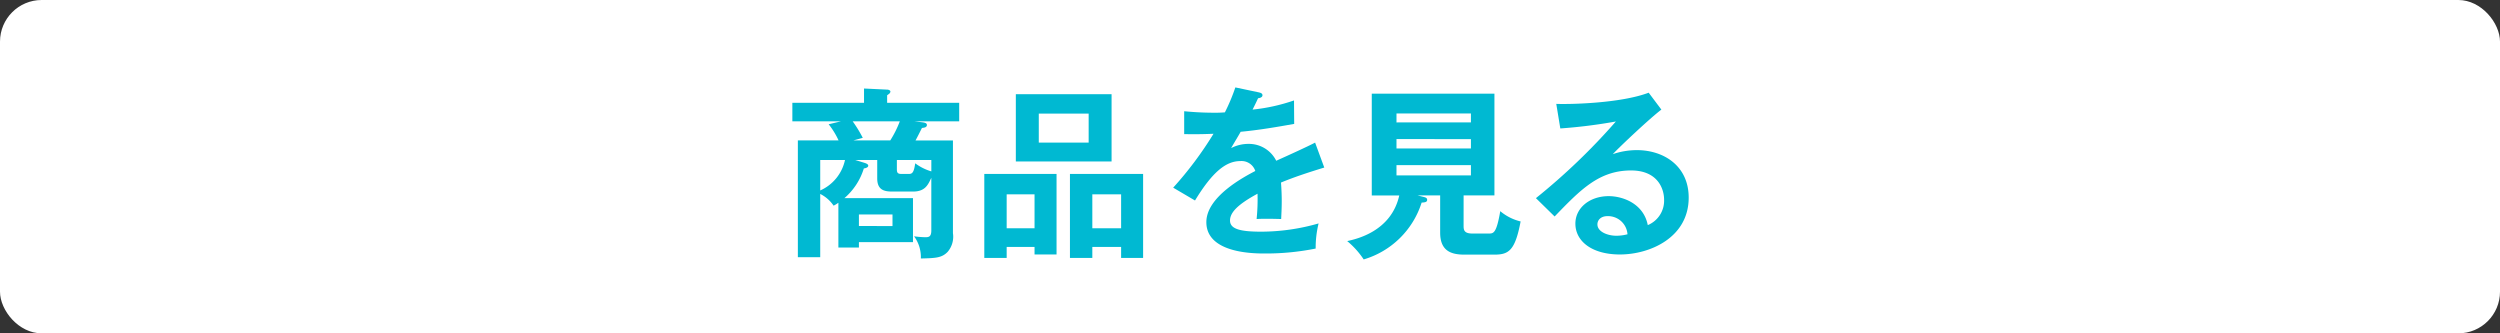 <svg xmlns="http://www.w3.org/2000/svg" viewBox="0 0 300 40"><rect x="0" y="0" width="300" height="40" fill="#333333" stroke="none"/><defs><style>.cls-1{fill:#fff;}.cls-2{fill:#00b9d2;}</style></defs><g id="レイヤー_2" data-name="レイヤー 2"><g id="デザイン"><rect class="cls-1" width="300" height="40" rx="5"/><path class="cls-2" d="M100.606,24.33a4.937,4.937,0,0,1-.572.352,4.238,4.238,0,0,0-1.607-1.409v7.592H95.743V16.849h4.885a9.421,9.421,0,0,0-1.189-1.937l1.475-.352H95.083V12.338h8.6V10.622l2.773.132c.175,0,.395.088.395.242a.418.418,0,0,1-.109.22c-.067.066-.176.132-.286.22v.9h8.647V14.56h-5.369l.9.11c.33.044.594.088.594.33,0,.286-.33.331-.594.353-.286.571-.55,1.1-.77,1.5h4.489V27.982a2.8,2.8,0,0,1-.639,2.245c-.7.726-1.452.748-3.212.792a4.2,4.2,0,0,0-.814-2.663,11.517,11.517,0,0,0,1.3.11c.418,0,.77,0,.77-.814V21.337c-.4.858-.748,1.65-2.2,1.65h-2.509c-1.011,0-1.782-.241-1.782-1.584V19.2h-2.641l1.145.352c.33.11.418.22.418.33,0,.22-.33.308-.528.33a7.688,7.688,0,0,1-2.332,3.565h8.229v5.281H103.07V29.7h-2.464Zm-2.179-1.475A5.184,5.184,0,0,0,101.4,19.2H98.427Zm3.895-8.295a15.276,15.276,0,0,1,1.21,1.981l-1.122.308h4.423a12.566,12.566,0,0,0,1.144-2.289Zm.748,11.178v1.386H107.1V25.738Zm8.691-6.535h-4.136v1.1c0,.418.088.572.572.572h.858c.418,0,.616-.176.77-1.276a6.175,6.175,0,0,0,1.936.968Z"/><path class="cls-2" d="M120.8,29.632v1.321h-2.684V20.875h8.67v9.66h-2.641v-.9Zm3.345-2.244V23.317H120.8v4.071ZM133.389,11.3v8.075H121.9V11.3Zm-8.735,2.332v3.477h5.985V13.636Zm6.425,16v1.321h-2.685V20.875h8.779V30.953h-2.639V29.632Zm3.455-2.244V23.317h-3.455v4.071Z"/><path class="cls-2" d="M151.057,11.083c.154.045.44.089.44.353,0,.2-.243.33-.529.352-.241.528-.395.836-.66,1.364a22.018,22.018,0,0,0,4.974-1.1l.021,2.816c-2.09.374-4.291.748-6.424.946-.264.484-.771,1.3-1.145,1.959a4.481,4.481,0,0,1,2.091-.506,3.654,3.654,0,0,1,3.322,2.024c1.563-.7,3.74-1.694,4.665-2.178l1.1,2.992c-1.937.594-3.609,1.144-5.193,1.8.066.859.088,1.629.088,2.2,0,.968-.044,1.628-.066,2.178-.153,0-1.936-.066-2.948,0a22.945,22.945,0,0,0,.11-3.037c-2.4,1.3-3.3,2.267-3.3,3.213,0,.99,1.122,1.342,3.719,1.342a25.059,25.059,0,0,0,6.909-.99,12.322,12.322,0,0,0-.352,3.015,30.166,30.166,0,0,1-6.117.593c-1.232,0-7,0-7-3.762,0-3.058,4.532-5.435,5.874-6.139a1.737,1.737,0,0,0-1.8-1.188c-1.717,0-3.345,1.3-5.435,4.73l-2.619-1.54a43.2,43.2,0,0,0,4.841-6.468c-1.078.044-1.739.066-3.521.044V13.35c.507.044,1.826.176,3.543.176a13.263,13.263,0,0,0,1.342-.044,22.523,22.523,0,0,0,1.255-2.992Z"/><path class="cls-2" d="M175.631,27.1c0,.506.067.924,1.056.924h1.959c.572,0,.924,0,1.386-2.684a5.9,5.9,0,0,0,2.442,1.232c-.66,3.5-1.429,3.983-3.146,3.983h-3.609c-1.672,0-2.9-.507-2.9-2.641V23.45h-2.706l.792.2c.132.044.352.088.352.331,0,.286-.287.308-.661.33a10.367,10.367,0,0,1-6.953,6.82,10.019,10.019,0,0,0-1.979-2.2c1.078-.242,5.28-1.144,6.248-5.478h-3.3V11.238h14.72V23.45h-3.7Zm.88-12.41V13.614h-8.932v1.078Zm-8.932,2v1.123h8.932V16.694Zm0,3.125v1.232h8.932V19.819Z"/><path class="cls-2" d="M199.365,13.152c-1.342,1.012-4.994,4.445-5.831,5.347a8.932,8.932,0,0,1,2.883-.484c3.256,0,6.226,1.914,6.226,5.7,0,4.8-4.664,6.822-8.251,6.822-3.388,0-5.346-1.607-5.346-3.7,0-1.892,1.715-3.3,4-3.3,1.672,0,4.181.879,4.687,3.476a3.169,3.169,0,0,0,1.958-3.058c0-1.277-.748-3.5-3.961-3.5-3.851,0-6.072,2.311-9.175,5.523l-2.244-2.2a75.759,75.759,0,0,0,9.593-9.2,61.84,61.84,0,0,1-6.667.836l-.484-2.948c1.651.066,7.723-.066,11.089-1.342ZM192.9,25.936c-.814,0-1.21.484-1.21.99,0,.88,1.21,1.364,2.288,1.364a5.453,5.453,0,0,0,1.321-.176A2.342,2.342,0,0,0,192.9,25.936Z"/></g></g></svg>